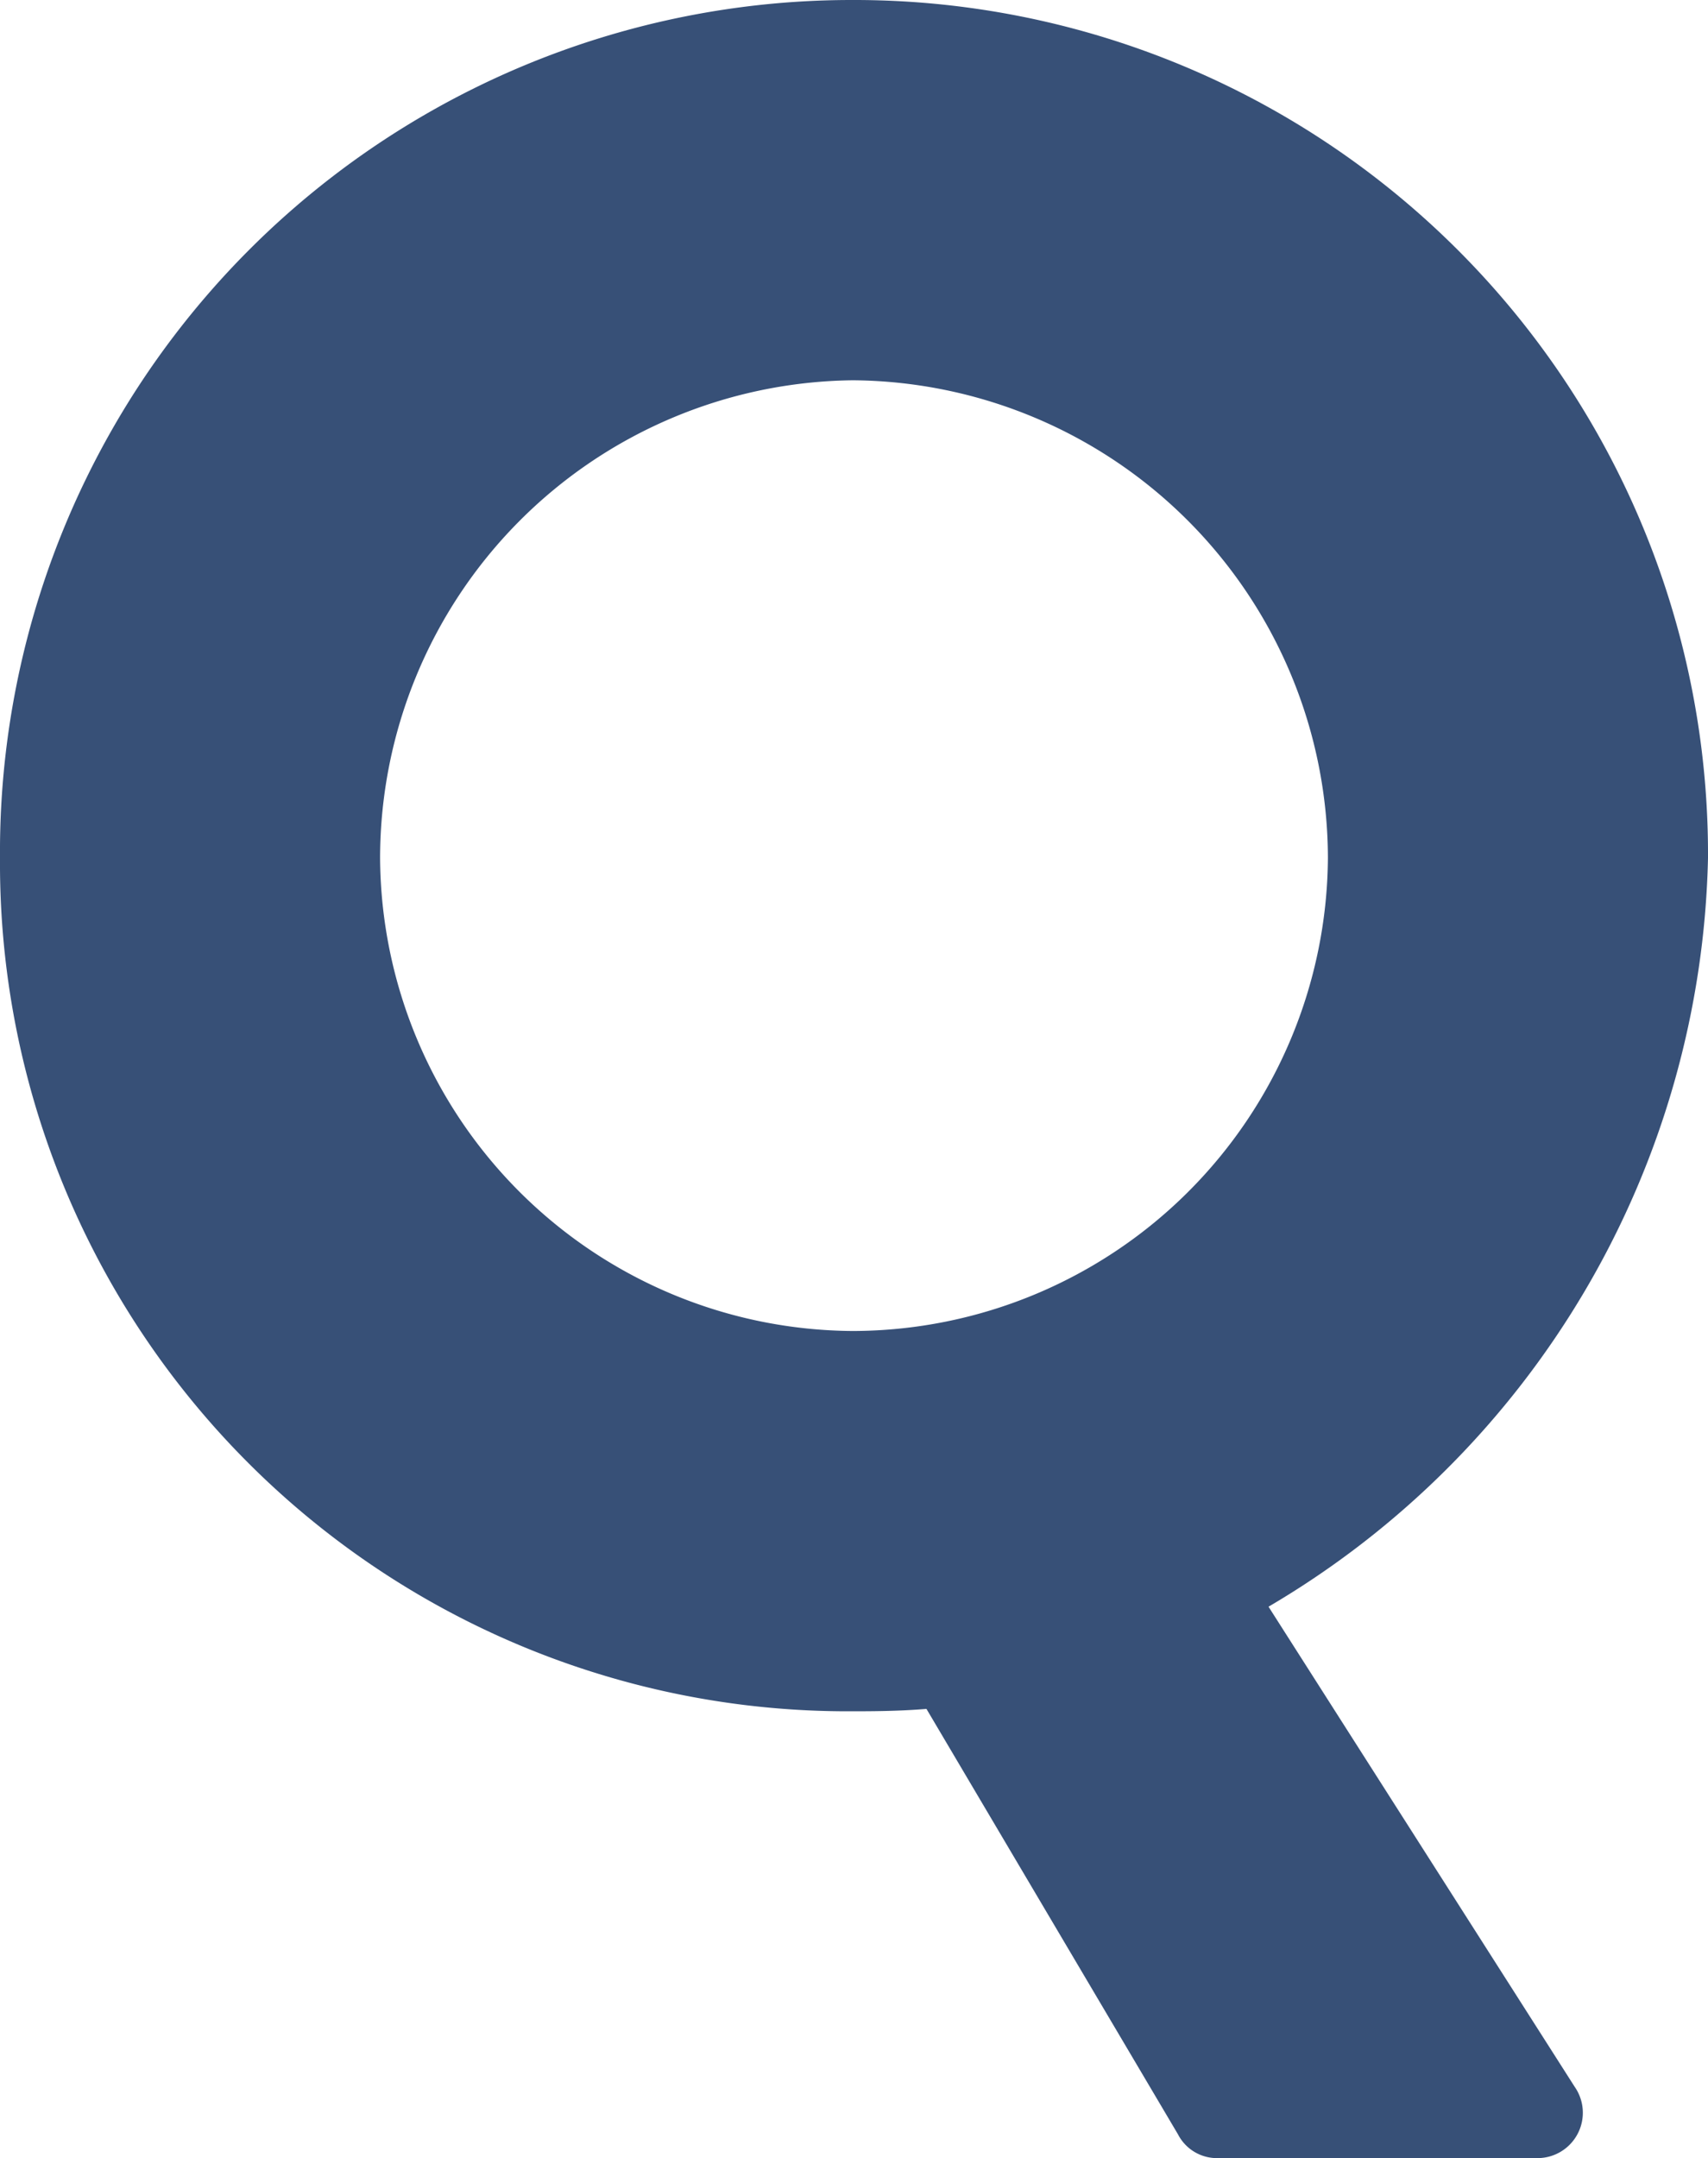 <svg xmlns="http://www.w3.org/2000/svg" width="24.446" height="30.872" viewBox="0 0 24.446 30.872">
  <path id="Q" d="M-12.274-11.866A12.131,12.131,0,0,0-.068.34C.17.34.578.34.986.306l3.6,6.086a.627.627,0,0,0,.544.34h4.59a.649.649,0,0,0,.544-1.02L5.882-1.156a12.74,12.74,0,0,0,6.29-10.71A12.218,12.218,0,0,0-.068-24.14,12.189,12.189,0,0,0-12.274-11.866Zm5.44,0A6.842,6.842,0,0,1-.068-18.7a6.849,6.849,0,0,1,6.8,6.834A6.813,6.813,0,0,1-.068-5.1,6.806,6.806,0,0,1-6.834-11.866Z" transform="translate(12.274 24.14)" fill="#375077"/>
</svg>
